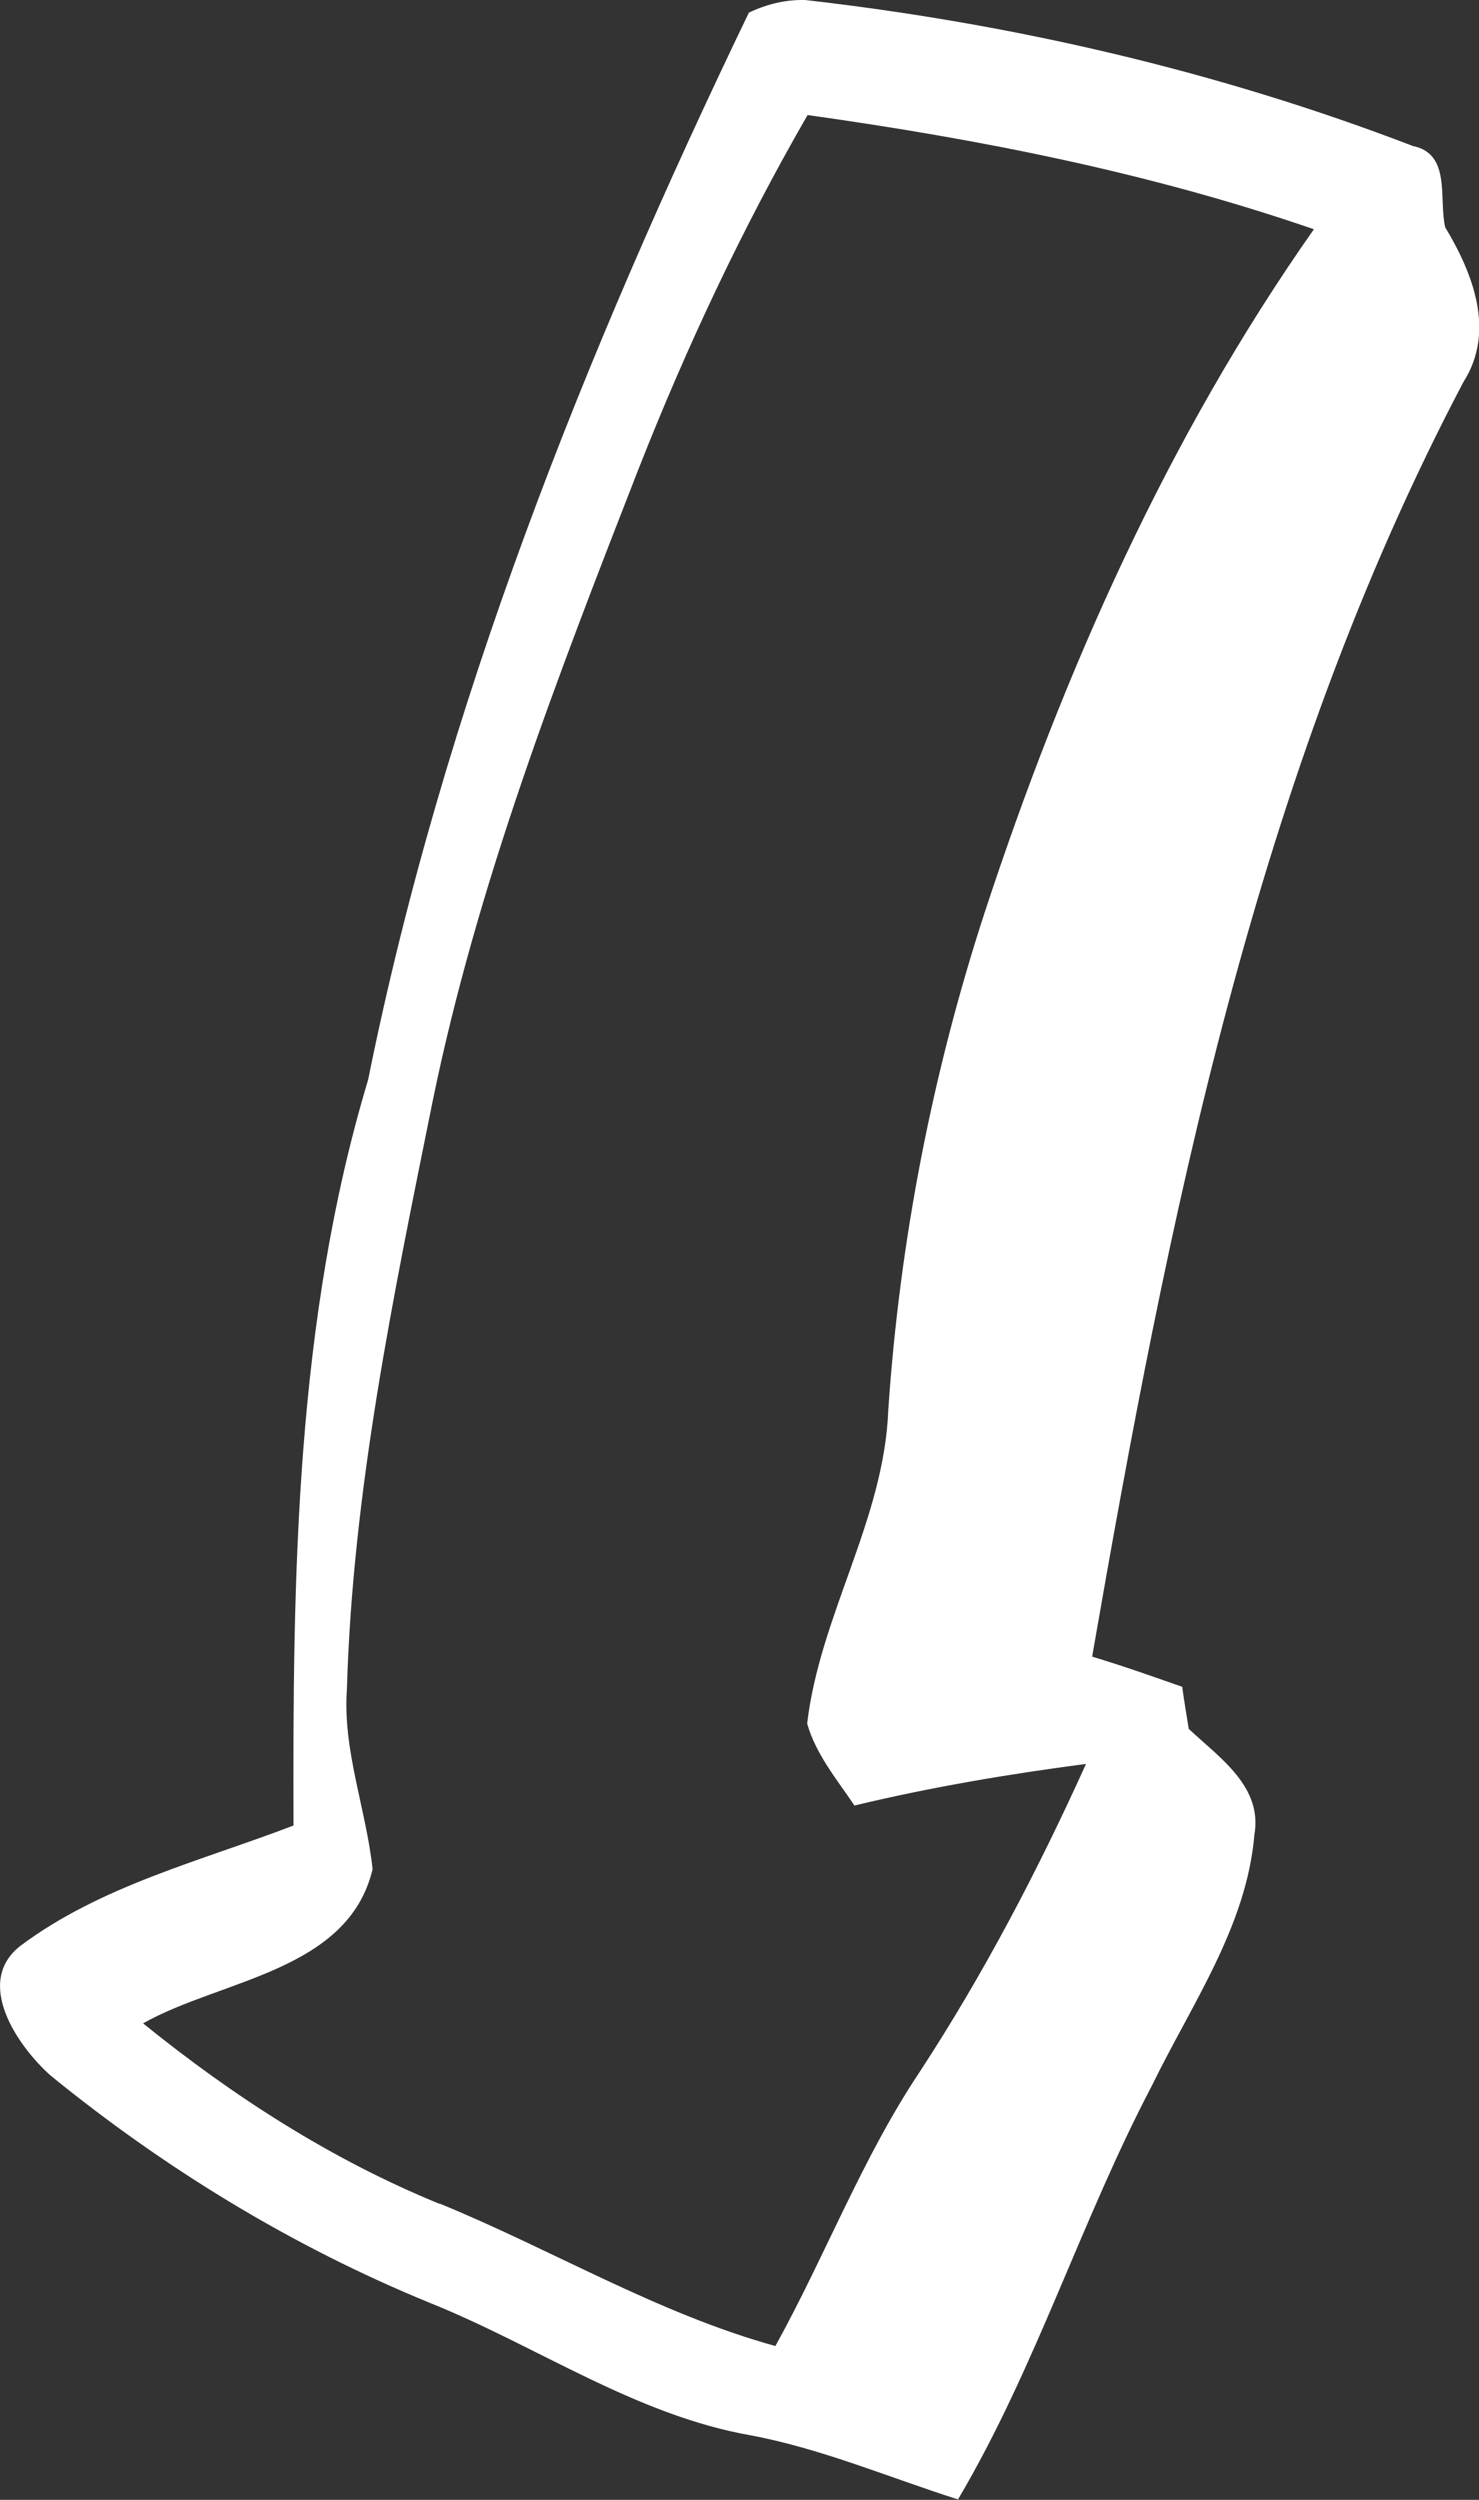 <?xml version="1.0" encoding="UTF-8"?><svg id="_レイヤー_2" xmlns="http://www.w3.org/2000/svg" viewBox="0 0 36.28 61.28"><rect x="0" y="0" width="36.28" height="61.28" fill="#333333" stroke="none"/><g id="main"><path d="m35.45,5.57c-.16-.7.15-1.8-.79-1.99C29.87,1.74,24.84.58,19.75,0c-.48-.01-.94.1-1.38.31-4.02,8.34-7.5,17.04-9.34,26.16-1.78,5.91-1.85,12.16-1.83,18.28-2.27.87-4.72,1.47-6.7,2.95-1.14.89-.08,2.44.73,3.17,2.81,2.29,5.94,4.2,9.31,5.58,2.64,1.06,5.04,2.75,7.88,3.25,1.75.33,3.38,1.03,5.08,1.57,1.91-3.23,3.02-6.84,4.76-10.15.97-1.99,2.32-3.9,2.51-6.14.21-1.19-.87-1.9-1.61-2.6-.04-.25-.13-.78-.16-1.03-.74-.26-1.48-.52-2.21-.74,1.86-10.69,4-21.56,9.11-31.25.79-1.24.23-2.66-.45-3.79ZM10.77,54.02c-2.64-1.08-5.05-2.63-7.26-4.42,1.91-1.08,5.03-1.27,5.63-3.78-.16-1.48-.74-2.92-.63-4.42.14-4.86,1.14-9.64,2.1-14.39,1.09-5.33,3.07-10.43,5.04-15.48,1.18-3,2.55-5.92,4.16-8.71,4.21.59,8.39,1.41,12.42,2.8-3.58,5.09-6.13,10.83-8.07,16.73-1.29,3.95-2.09,8.07-2.37,12.21-.1,2.69-1.68,5.04-1.99,7.69.21.75.73,1.37,1.16,2.01,1.87-.45,3.77-.77,5.68-1.02-1.18,2.61-2.51,5.15-4.08,7.55-1.41,2.11-2.31,4.5-3.54,6.72-2.89-.8-5.47-2.36-8.23-3.49Z" style="fill:#fff;"/></g></svg>